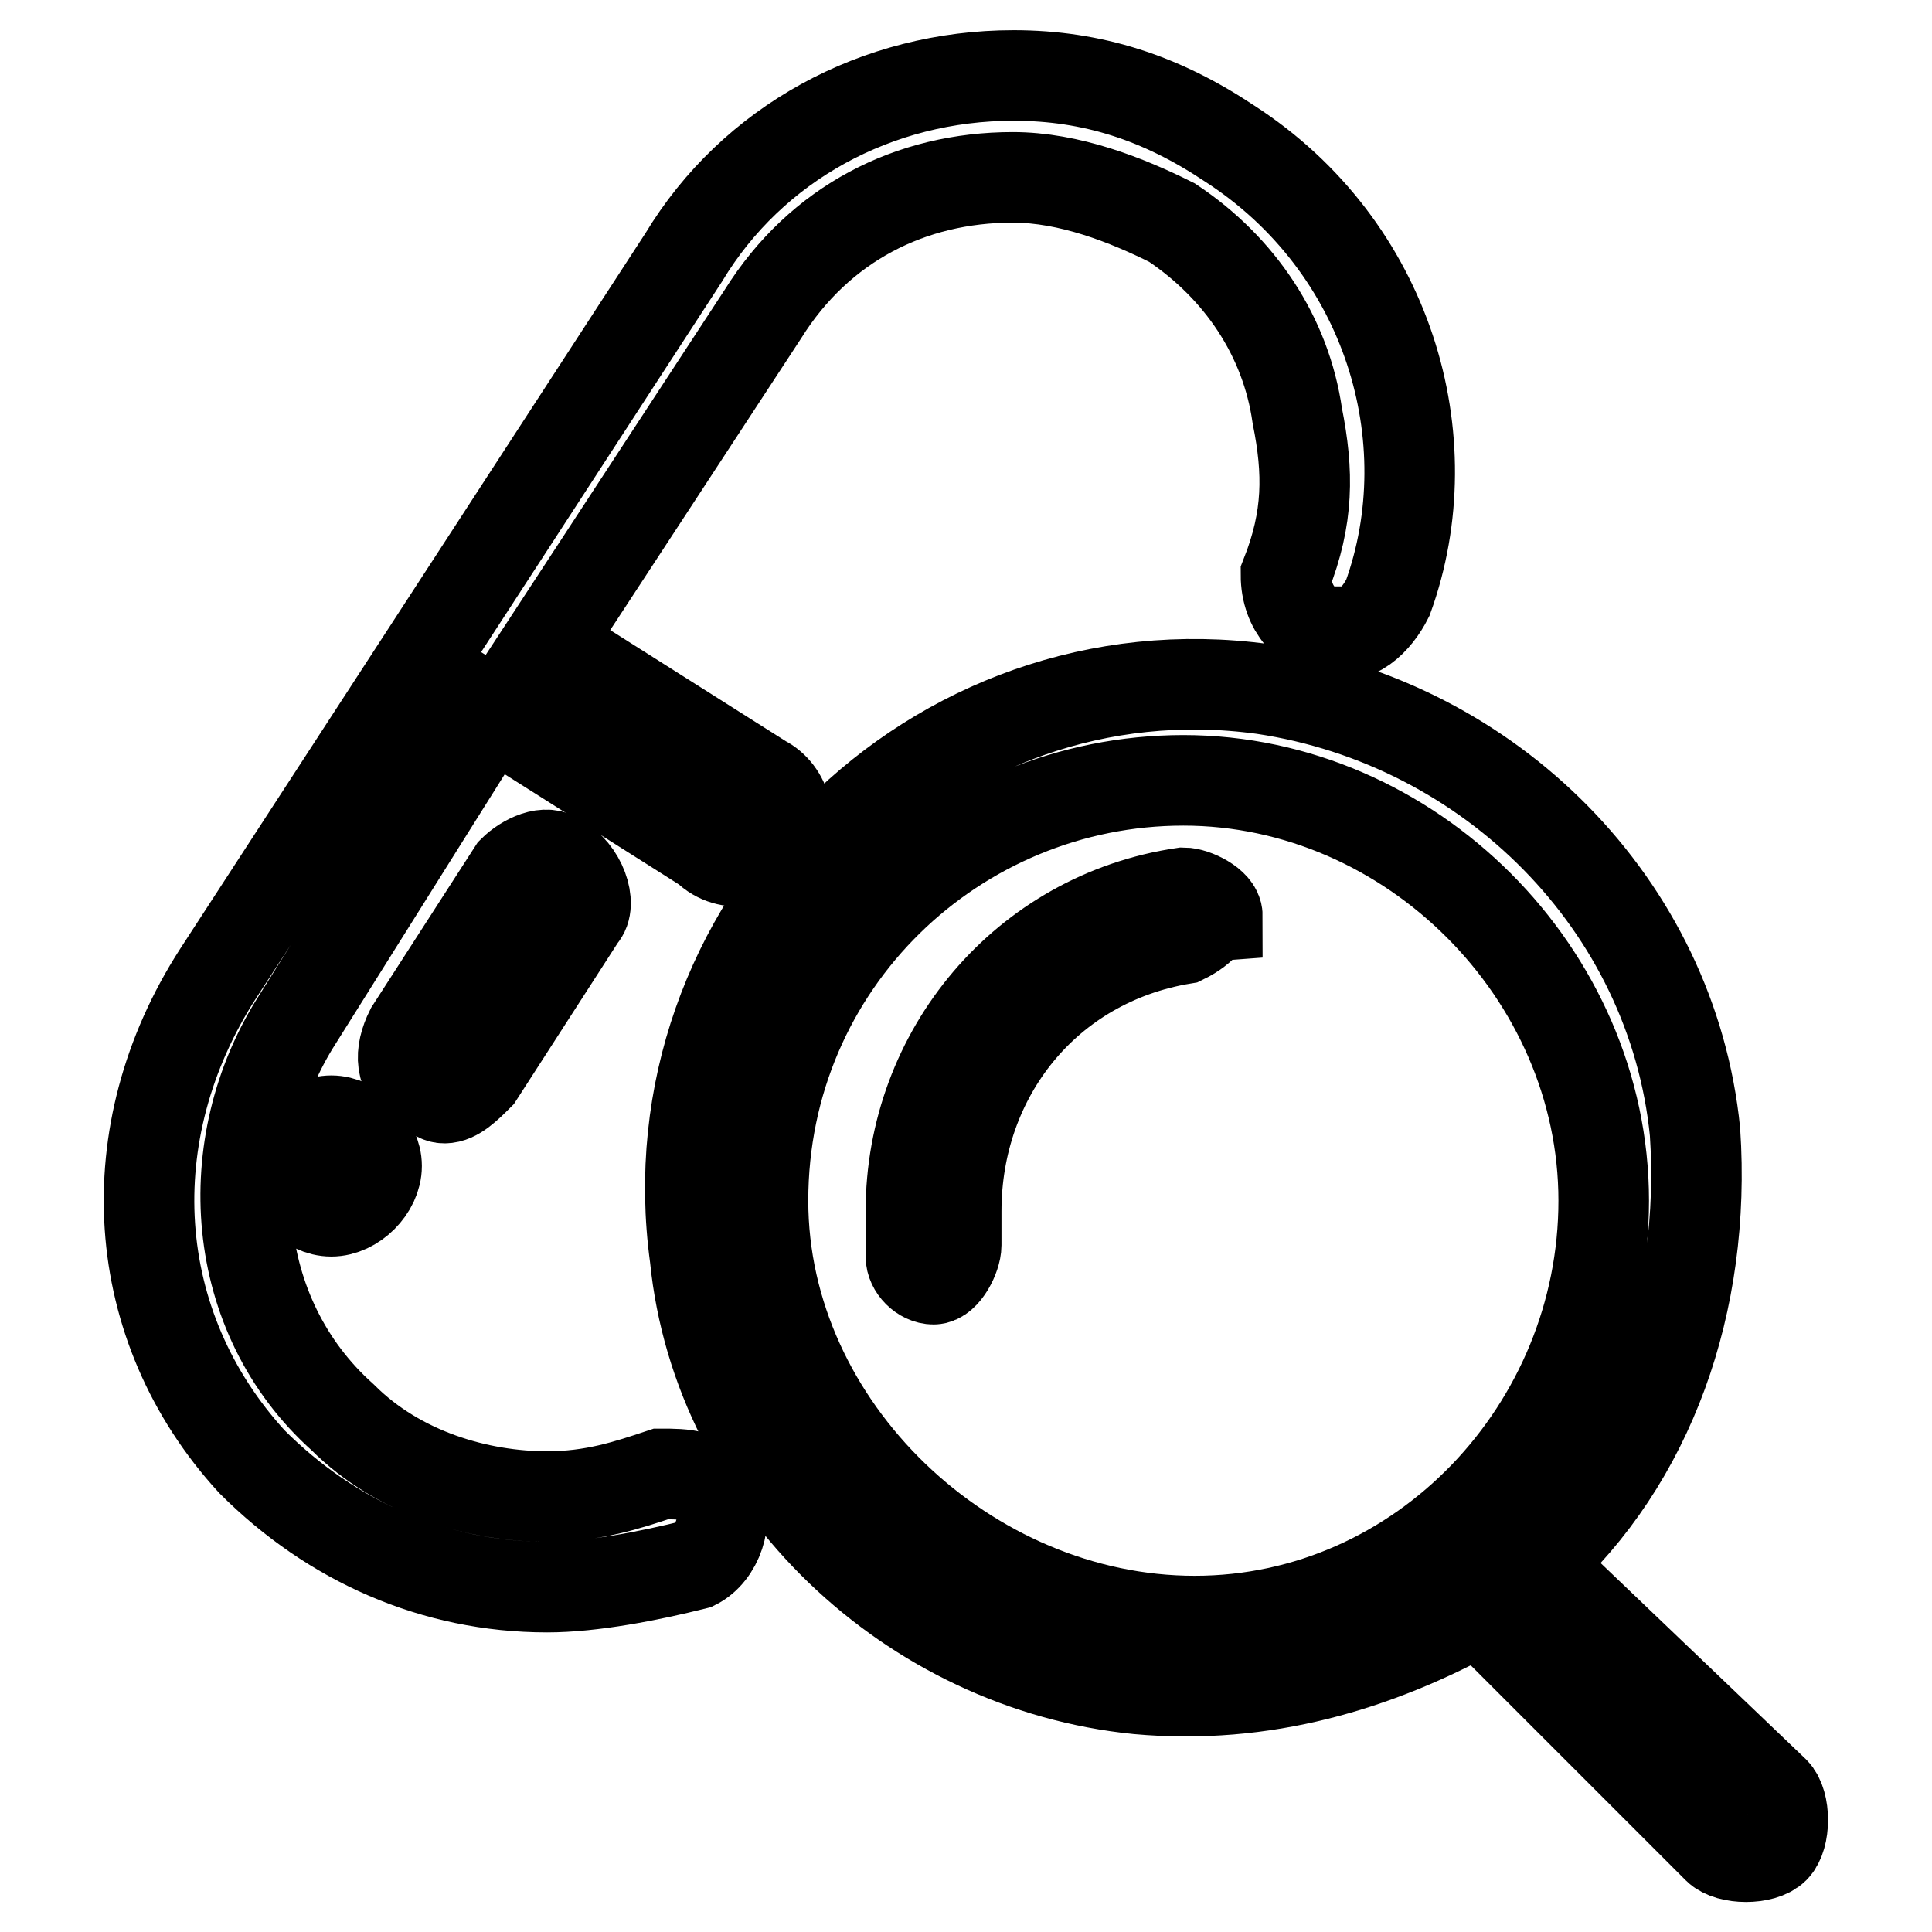 <?xml version="1.0" encoding="utf-8"?>
<!-- Svg Vector Icons : http://www.onlinewebfonts.com/icon -->
<!DOCTYPE svg PUBLIC "-//W3C//DTD SVG 1.1//EN" "http://www.w3.org/Graphics/SVG/1.1/DTD/svg11.dtd">
<svg version="1.1" xmlns="http://www.w3.org/2000/svg" xmlns:xlink="http://www.w3.org/1999/xlink" x="0px" y="0px" viewBox="0 0 256 256" enable-background="new 0 0 256 256" xml:space="preserve">
<g> <path stroke-width="12" fill-opacity="0" stroke="#000000"  d="M156.8,124.4c-18.1,3-30.1,18.1-30.1,36.1v4.5c0,1.5-1.5,4.5-3,4.5s-3-1.5-3-3v-6 c0-21.1,15.1-39.1,36.1-42.2c1.5,0,4.5,1.5,4.5,3C159.9,121.4,159.9,122.9,156.8,124.4z"/> <path stroke-width="12" fill-opacity="0" stroke="#000000"  d="M68,115.4l-13.6,21.1c-1.5,3-1.5,6,1.5,7.5c1.5,0,1.5,1.5,3,1.5c1.5,0,3-1.5,4.5-3l13.6-21.1 c1.5-1.5,0-6-3-7.5C72.5,112.4,69.5,113.9,68,115.4z M37.9,154.5c0,3,3,6,6,6c3,0,6-3,6-6c0-3-3-6-6-6 C40.9,148.5,37.9,151.5,37.9,154.5"/> <path stroke-width="12" fill-opacity="0" stroke="#000000"  d="M162.9,19c-9-6-18.1-9-28.6-9c-18.1,0-34.6,9-43.7,24.1l-61.7,94.9c-13.6,21.1-12,46.7,4.5,64.7 c10.5,10.5,24.1,16.6,39.1,16.6c6,0,13.6-1.5,19.6-3c3-1.5,4.5-6,3-9c-1.5-3-4.5-3-7.5-3c-4.5,1.5-9,3-15.1,3 c-9,0-19.6-3-27.1-10.5c-15.1-13.5-16.6-36.1-6-52.7L65,94.3l28.6,18.1c3,3,7.5,1.5,9,0c3-3,1.5-7.5-1.5-9L72.5,85.3l28.6-43.7 c7.5-12,19.6-18.1,33.1-18.1c7.5,0,15.1,3,21.1,6c9,6,15.1,15.1,16.6,25.6c1.5,7.5,1.5,13.5-1.5,21.1c0,4.5,3,7.5,6,7.5 c3,1.5,6-1.5,7.5-4.5C191.5,58.2,184,32.6,162.9,19L162.9,19z"/> <path stroke-width="12" fill-opacity="0" stroke="#000000"  d="M203.5,207.2c15.1-13.6,22.6-34.6,21.1-57.2c-3-30.1-27.1-54.2-57.2-58.7c-43.7-6-81.3,31.6-75.3,75.3 c3,30.1,28.6,54.2,58.7,57.2c16.6,1.5,31.6-3,45.2-10.5l31.6,31.6c1.5,1.5,6,1.5,7.5,0c1.5-1.5,1.5-6,0-7.5L203.5,207.2z  M101.1,159.1c0-31.6,25.6-55.7,55.7-55.7s55.7,25.6,55.7,55.7s-24.1,55.7-54.2,55.7C128.2,214.8,101.1,189.2,101.1,159.1z"/></g>
</svg>